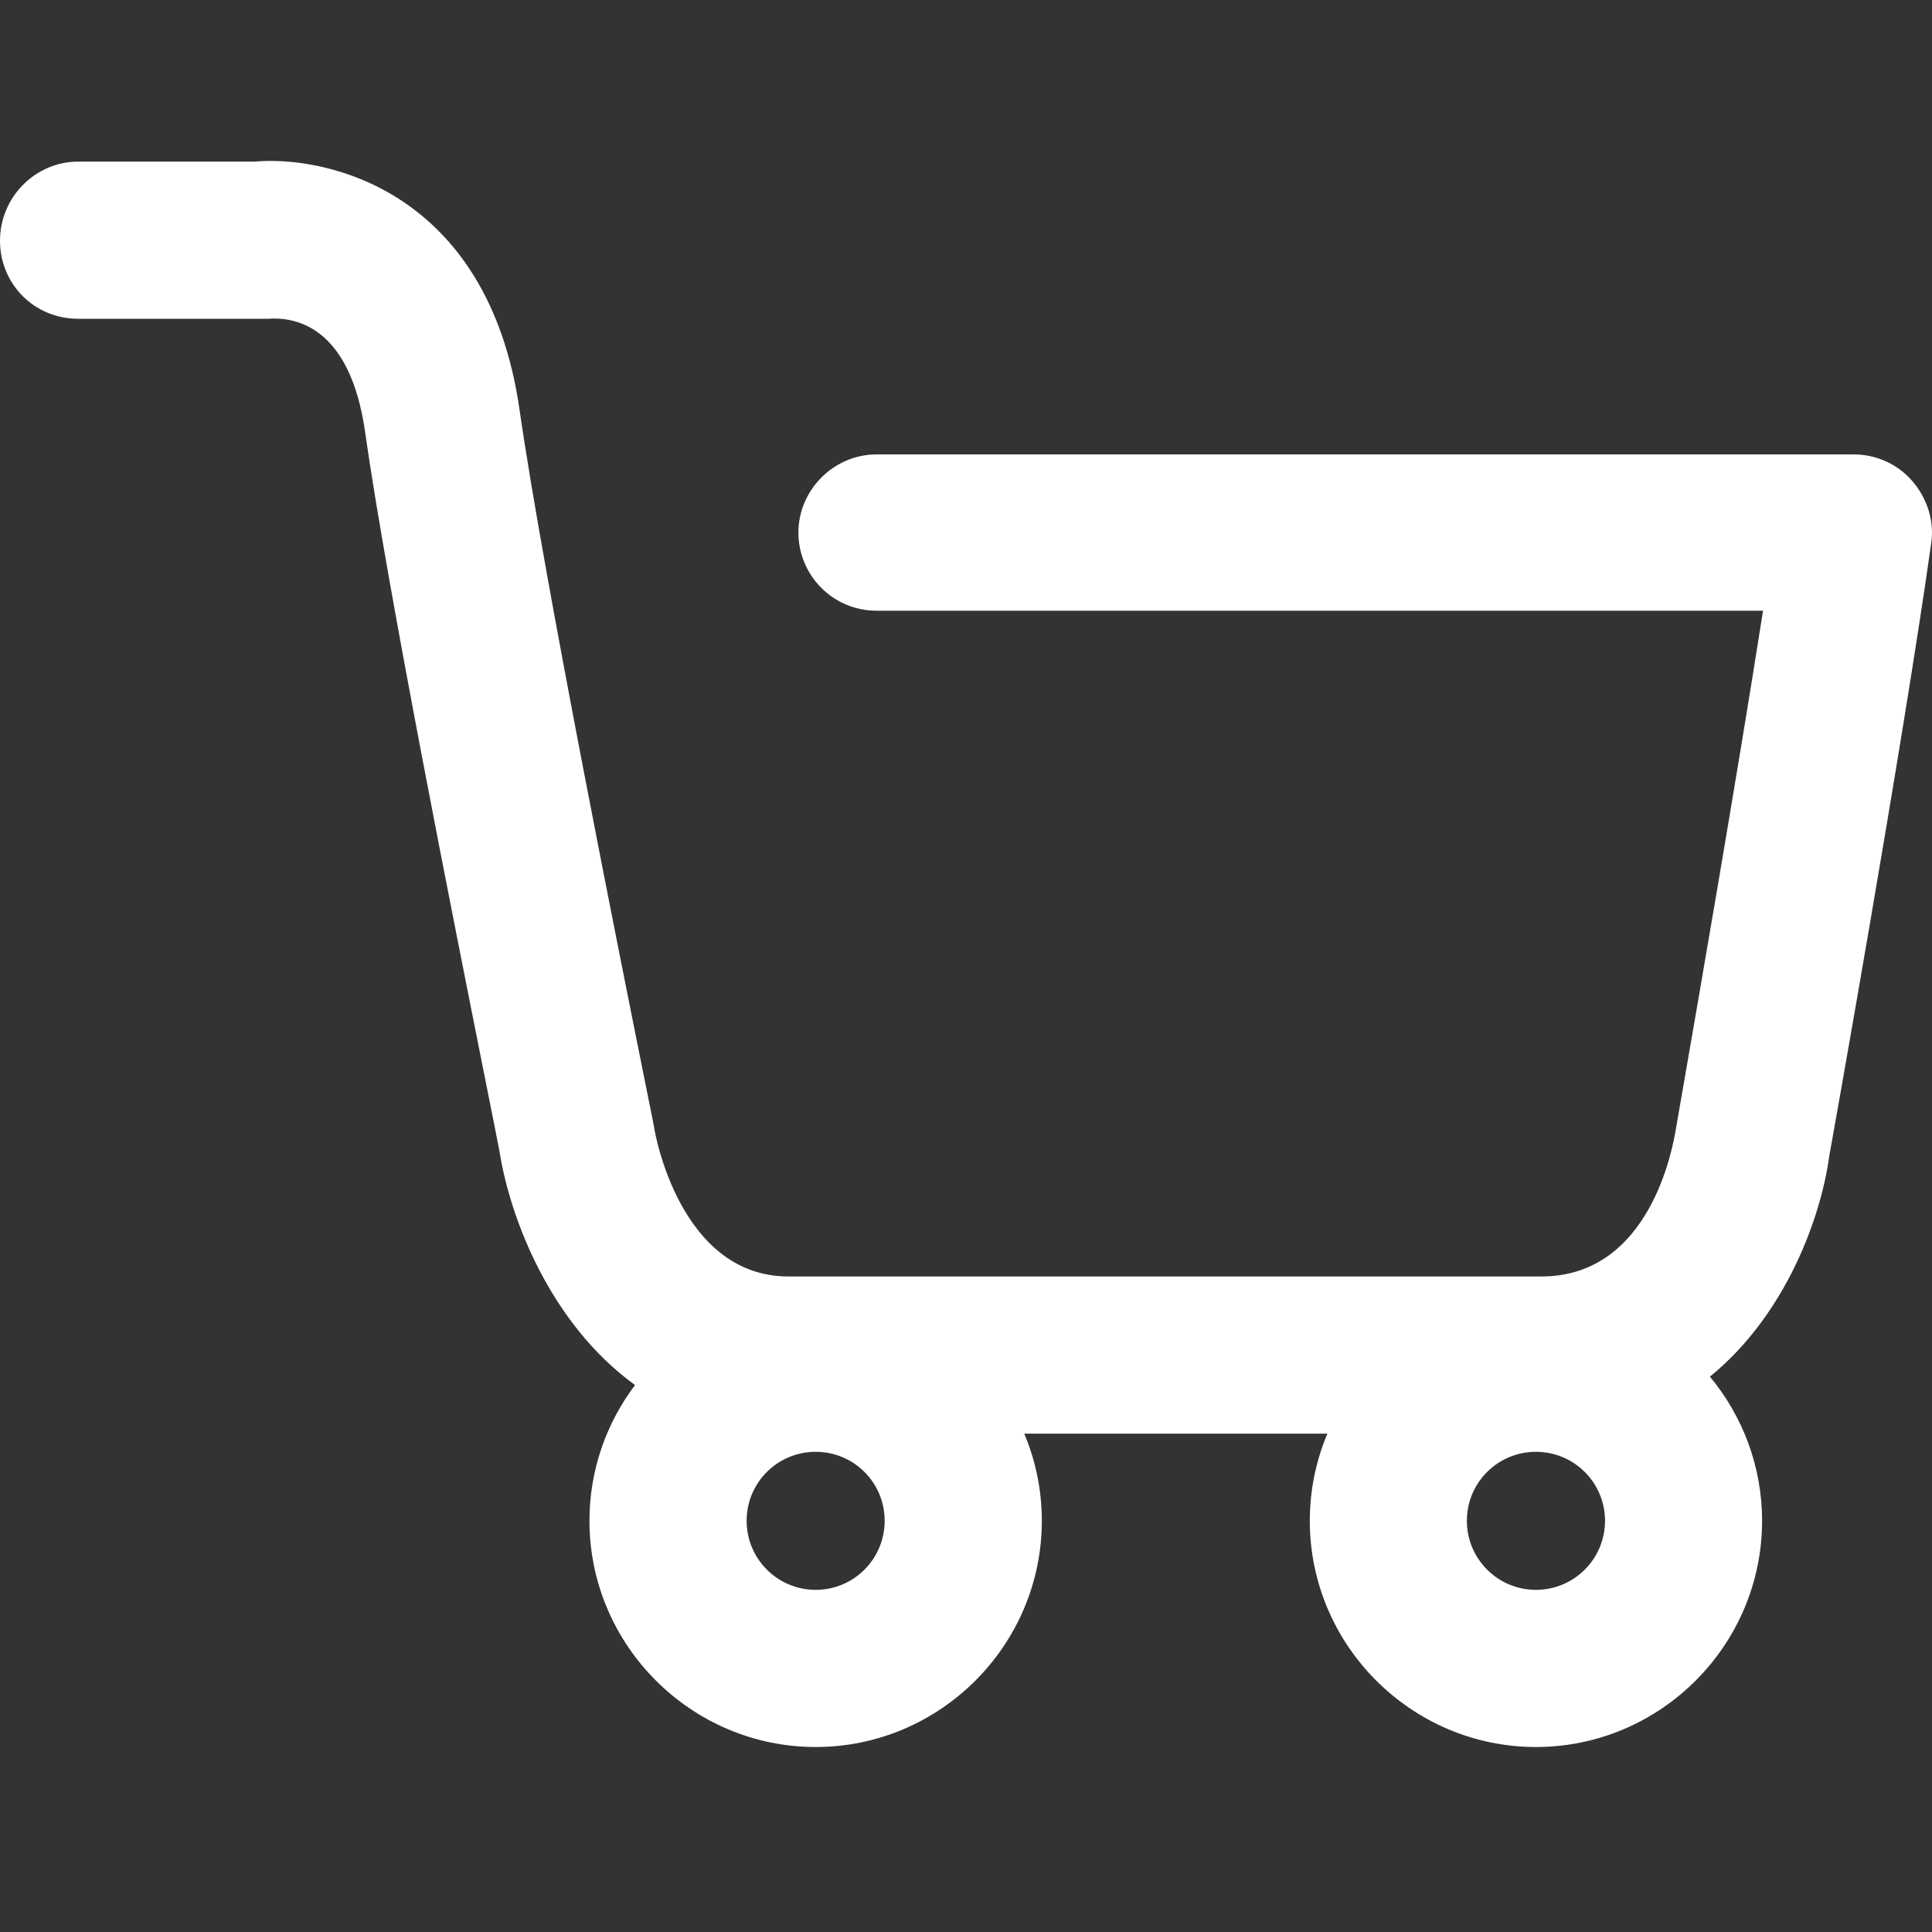 <svg width="20" height="20" viewBox="0 0 20 20" fill="none" xmlns="http://www.w3.org/2000/svg">
<rect x="0" y="0" width="20" height="20" fill="#333333" stroke="none"/>
<path fill-rule="evenodd" clip-rule="evenodd" d="M13.741 14.841H10.603C10.72 15.119 10.785 15.424 10.785 15.743C10.785 17.032 9.732 18.085 8.444 18.085C7.156 18.085 6.102 17.032 6.102 15.743C6.102 15.217 6.278 14.73 6.574 14.338C5.694 13.701 5.28 12.607 5.172 11.926C5.163 11.875 5.106 11.589 5.019 11.152C4.707 9.588 4.008 6.085 3.78 4.475C3.62 3.347 3.028 3.281 2.774 3.3H0.809C0.357 3.3 0 2.943 0 2.491C0 2.04 0.367 1.673 0.809 1.673H2.633C3.357 1.607 5.049 1.955 5.378 4.24C5.626 5.97 6.447 10.054 6.697 11.297C6.742 11.521 6.769 11.652 6.77 11.663C6.779 11.738 7.043 13.214 8.162 13.214H15.957C17.081 13.214 17.315 11.883 17.347 11.697L17.348 11.691C17.35 11.678 17.371 11.556 17.407 11.351C17.56 10.472 17.976 8.075 18.251 6.322H9.074C8.622 6.322 8.265 5.955 8.265 5.513C8.265 5.071 8.632 4.704 9.074 4.704H19.191C19.426 4.704 19.652 4.808 19.802 4.987C19.953 5.165 20.028 5.4 19.99 5.635C19.699 7.704 18.947 11.916 18.937 11.963C18.853 12.591 18.494 13.605 17.701 14.251C18.038 14.657 18.241 15.178 18.241 15.743C18.241 17.032 17.188 18.085 15.9 18.085C14.612 18.085 13.559 17.032 13.559 15.743C13.559 15.424 13.624 15.119 13.741 14.841ZM8.444 15.029C8.049 15.029 7.729 15.348 7.729 15.743C7.729 16.138 8.049 16.458 8.444 16.458C8.839 16.458 9.158 16.138 9.158 15.743C9.158 15.348 8.839 15.029 8.444 15.029ZM15.9 15.029C15.505 15.029 15.185 15.348 15.185 15.743C15.185 16.138 15.505 16.458 15.9 16.458C16.295 16.458 16.615 16.138 16.615 15.743C16.615 15.348 16.295 15.029 15.9 15.029Z" fill="white"/>
</svg>
